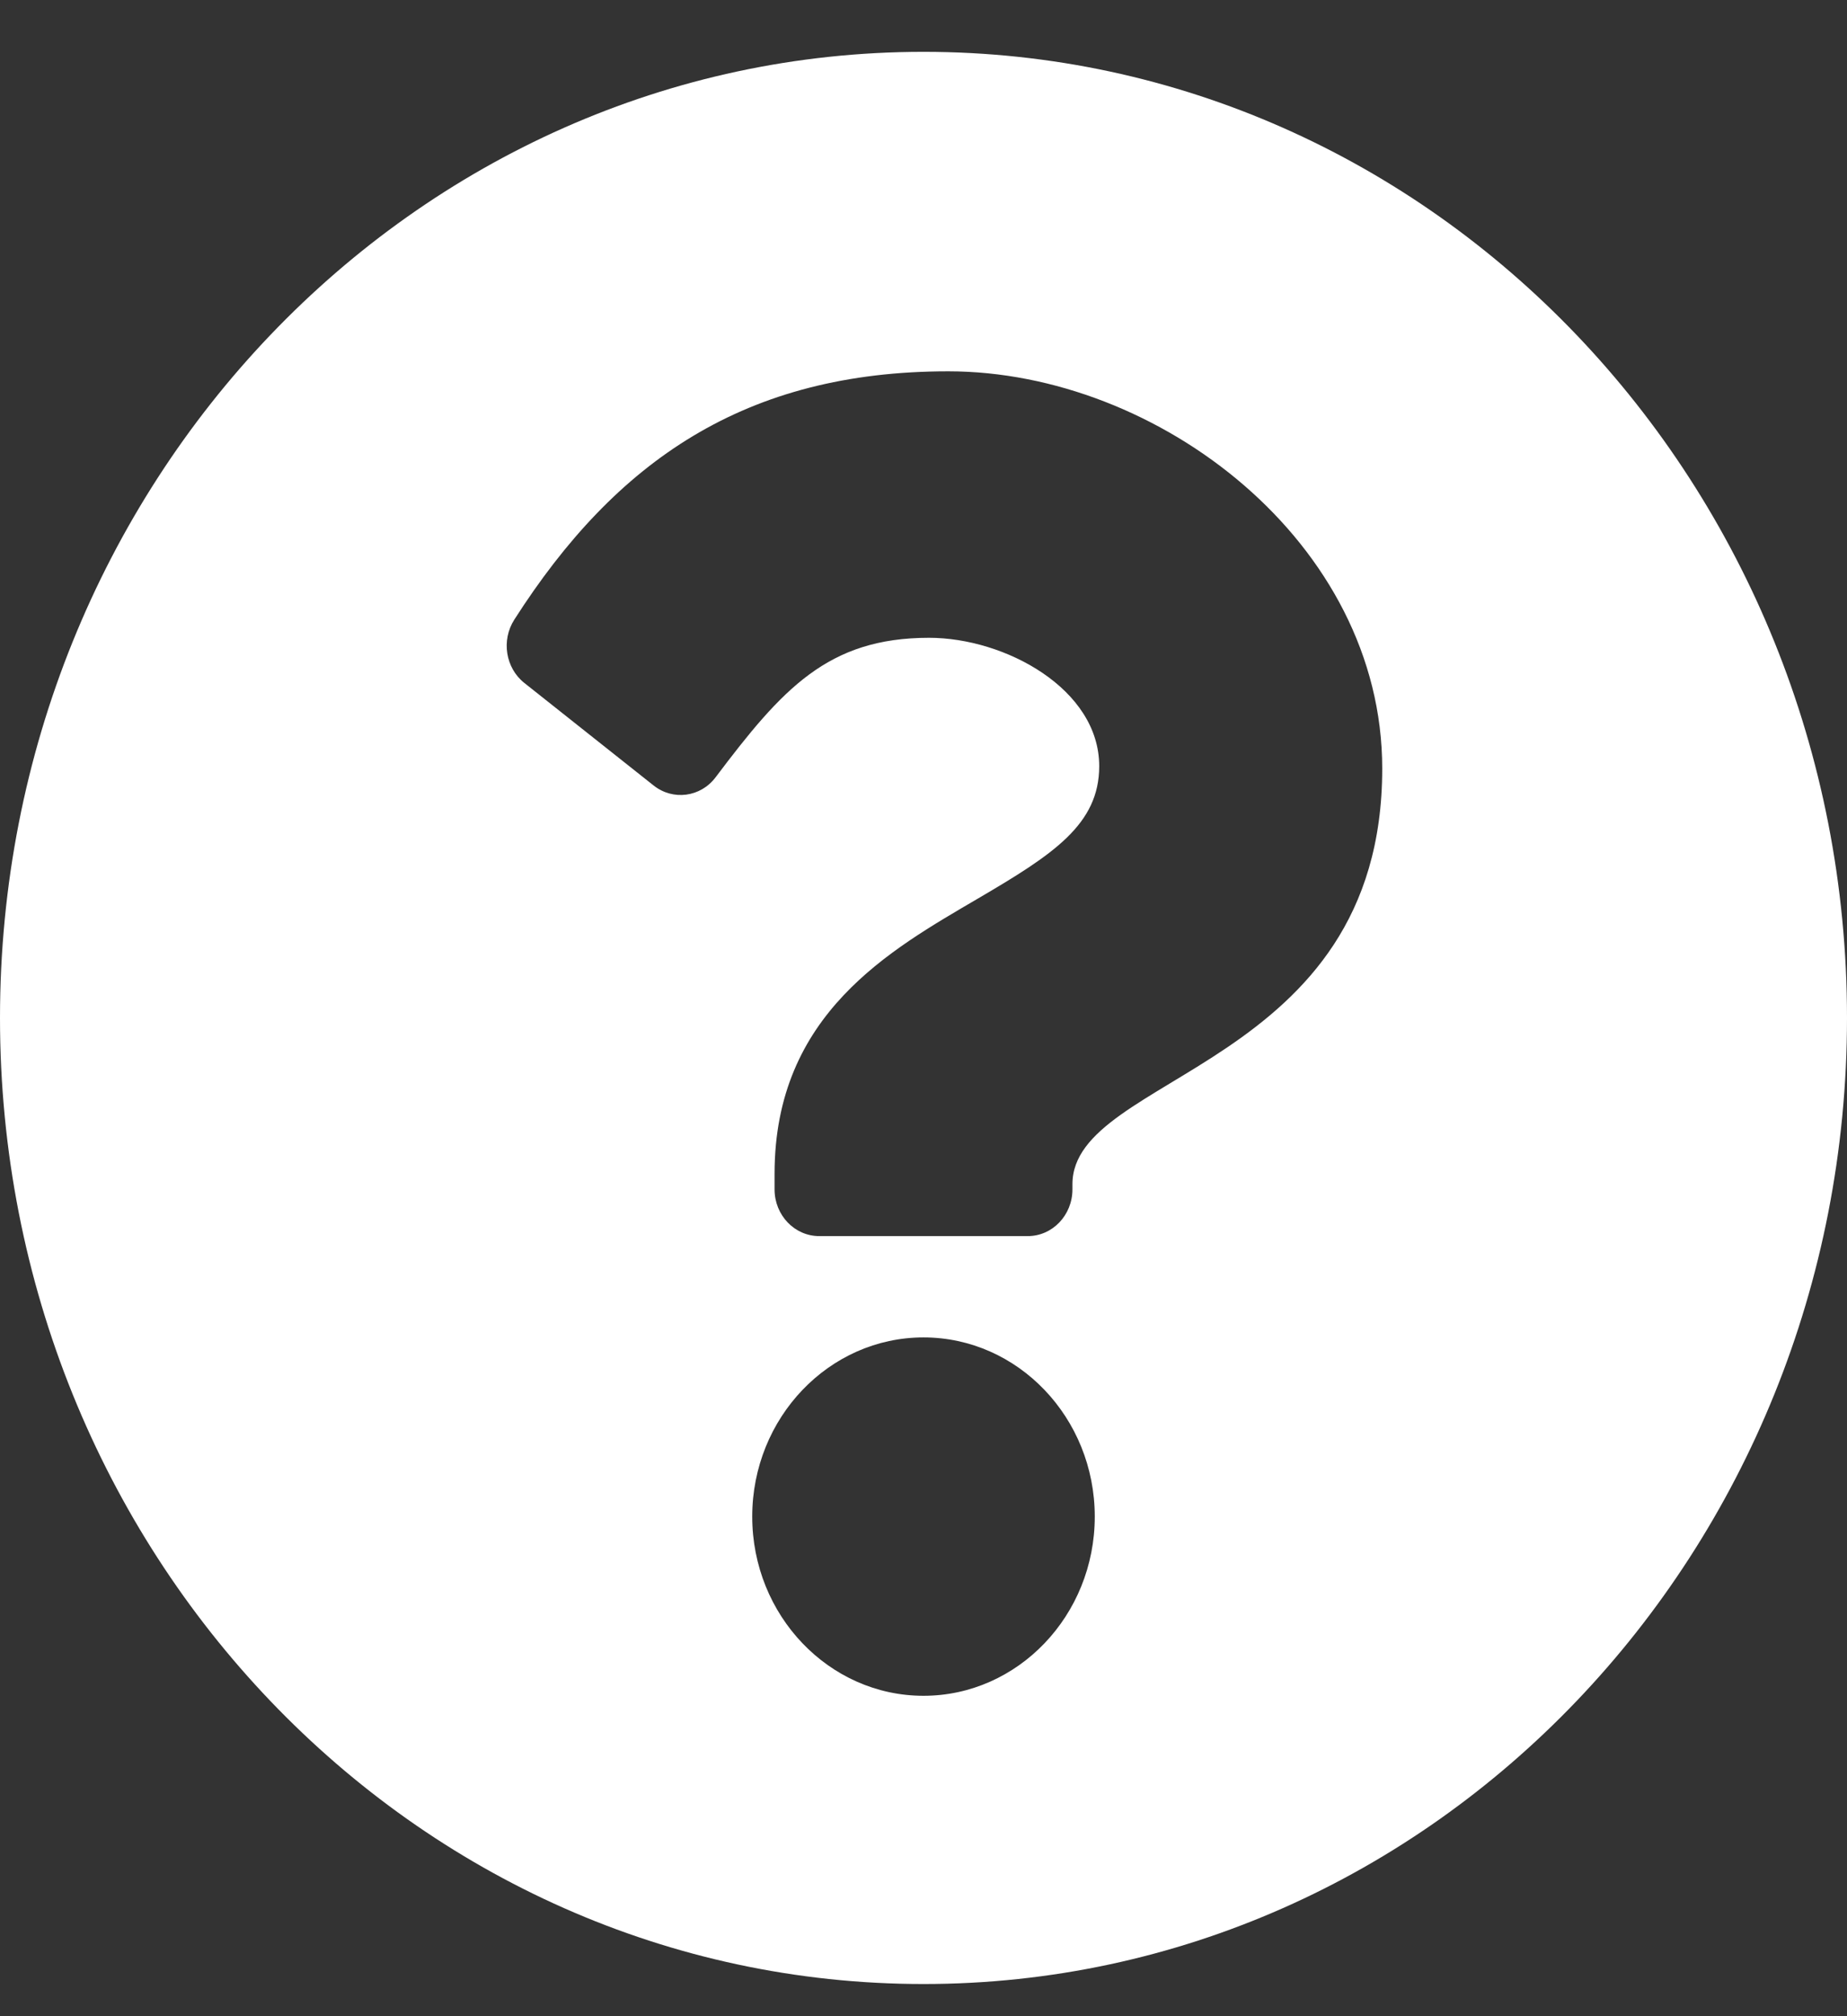 <svg width="22" height="24" viewBox="0 0 22 24" fill="none" xmlns="http://www.w3.org/2000/svg">
<rect x="0" y="0" width="22" height="24" fill="#333333" stroke="none"/>
<path d="M22 12.117C22 18.47 17.075 23.617 11 23.617C4.925 23.617 0 18.47 0 12.117C0 5.768 4.925 0.617 11 0.617C17.075 0.617 22 5.768 22 12.117ZM11.295 4.42C8.878 4.42 7.336 5.484 6.126 7.376C5.969 7.621 6.021 7.952 6.246 8.13L7.785 9.35C8.016 9.533 8.345 9.49 8.524 9.252C9.317 8.201 9.86 7.592 11.066 7.592C11.972 7.592 13.093 8.201 13.093 9.12C13.093 9.814 12.545 10.171 11.65 10.695C10.607 11.307 9.226 12.068 9.226 13.972V14.158C9.226 14.465 9.464 14.714 9.758 14.714H12.242C12.536 14.714 12.774 14.465 12.774 14.158V14.096C12.774 12.776 16.464 12.721 16.464 9.149C16.464 6.46 13.795 4.42 11.295 4.42ZM11 15.92C9.875 15.92 8.96 16.877 8.96 18.053C8.96 19.229 9.875 20.186 11 20.186C12.125 20.186 13.04 19.229 13.04 18.053C13.04 16.877 12.125 15.92 11 15.92Z" fill="white"/>
</svg>
